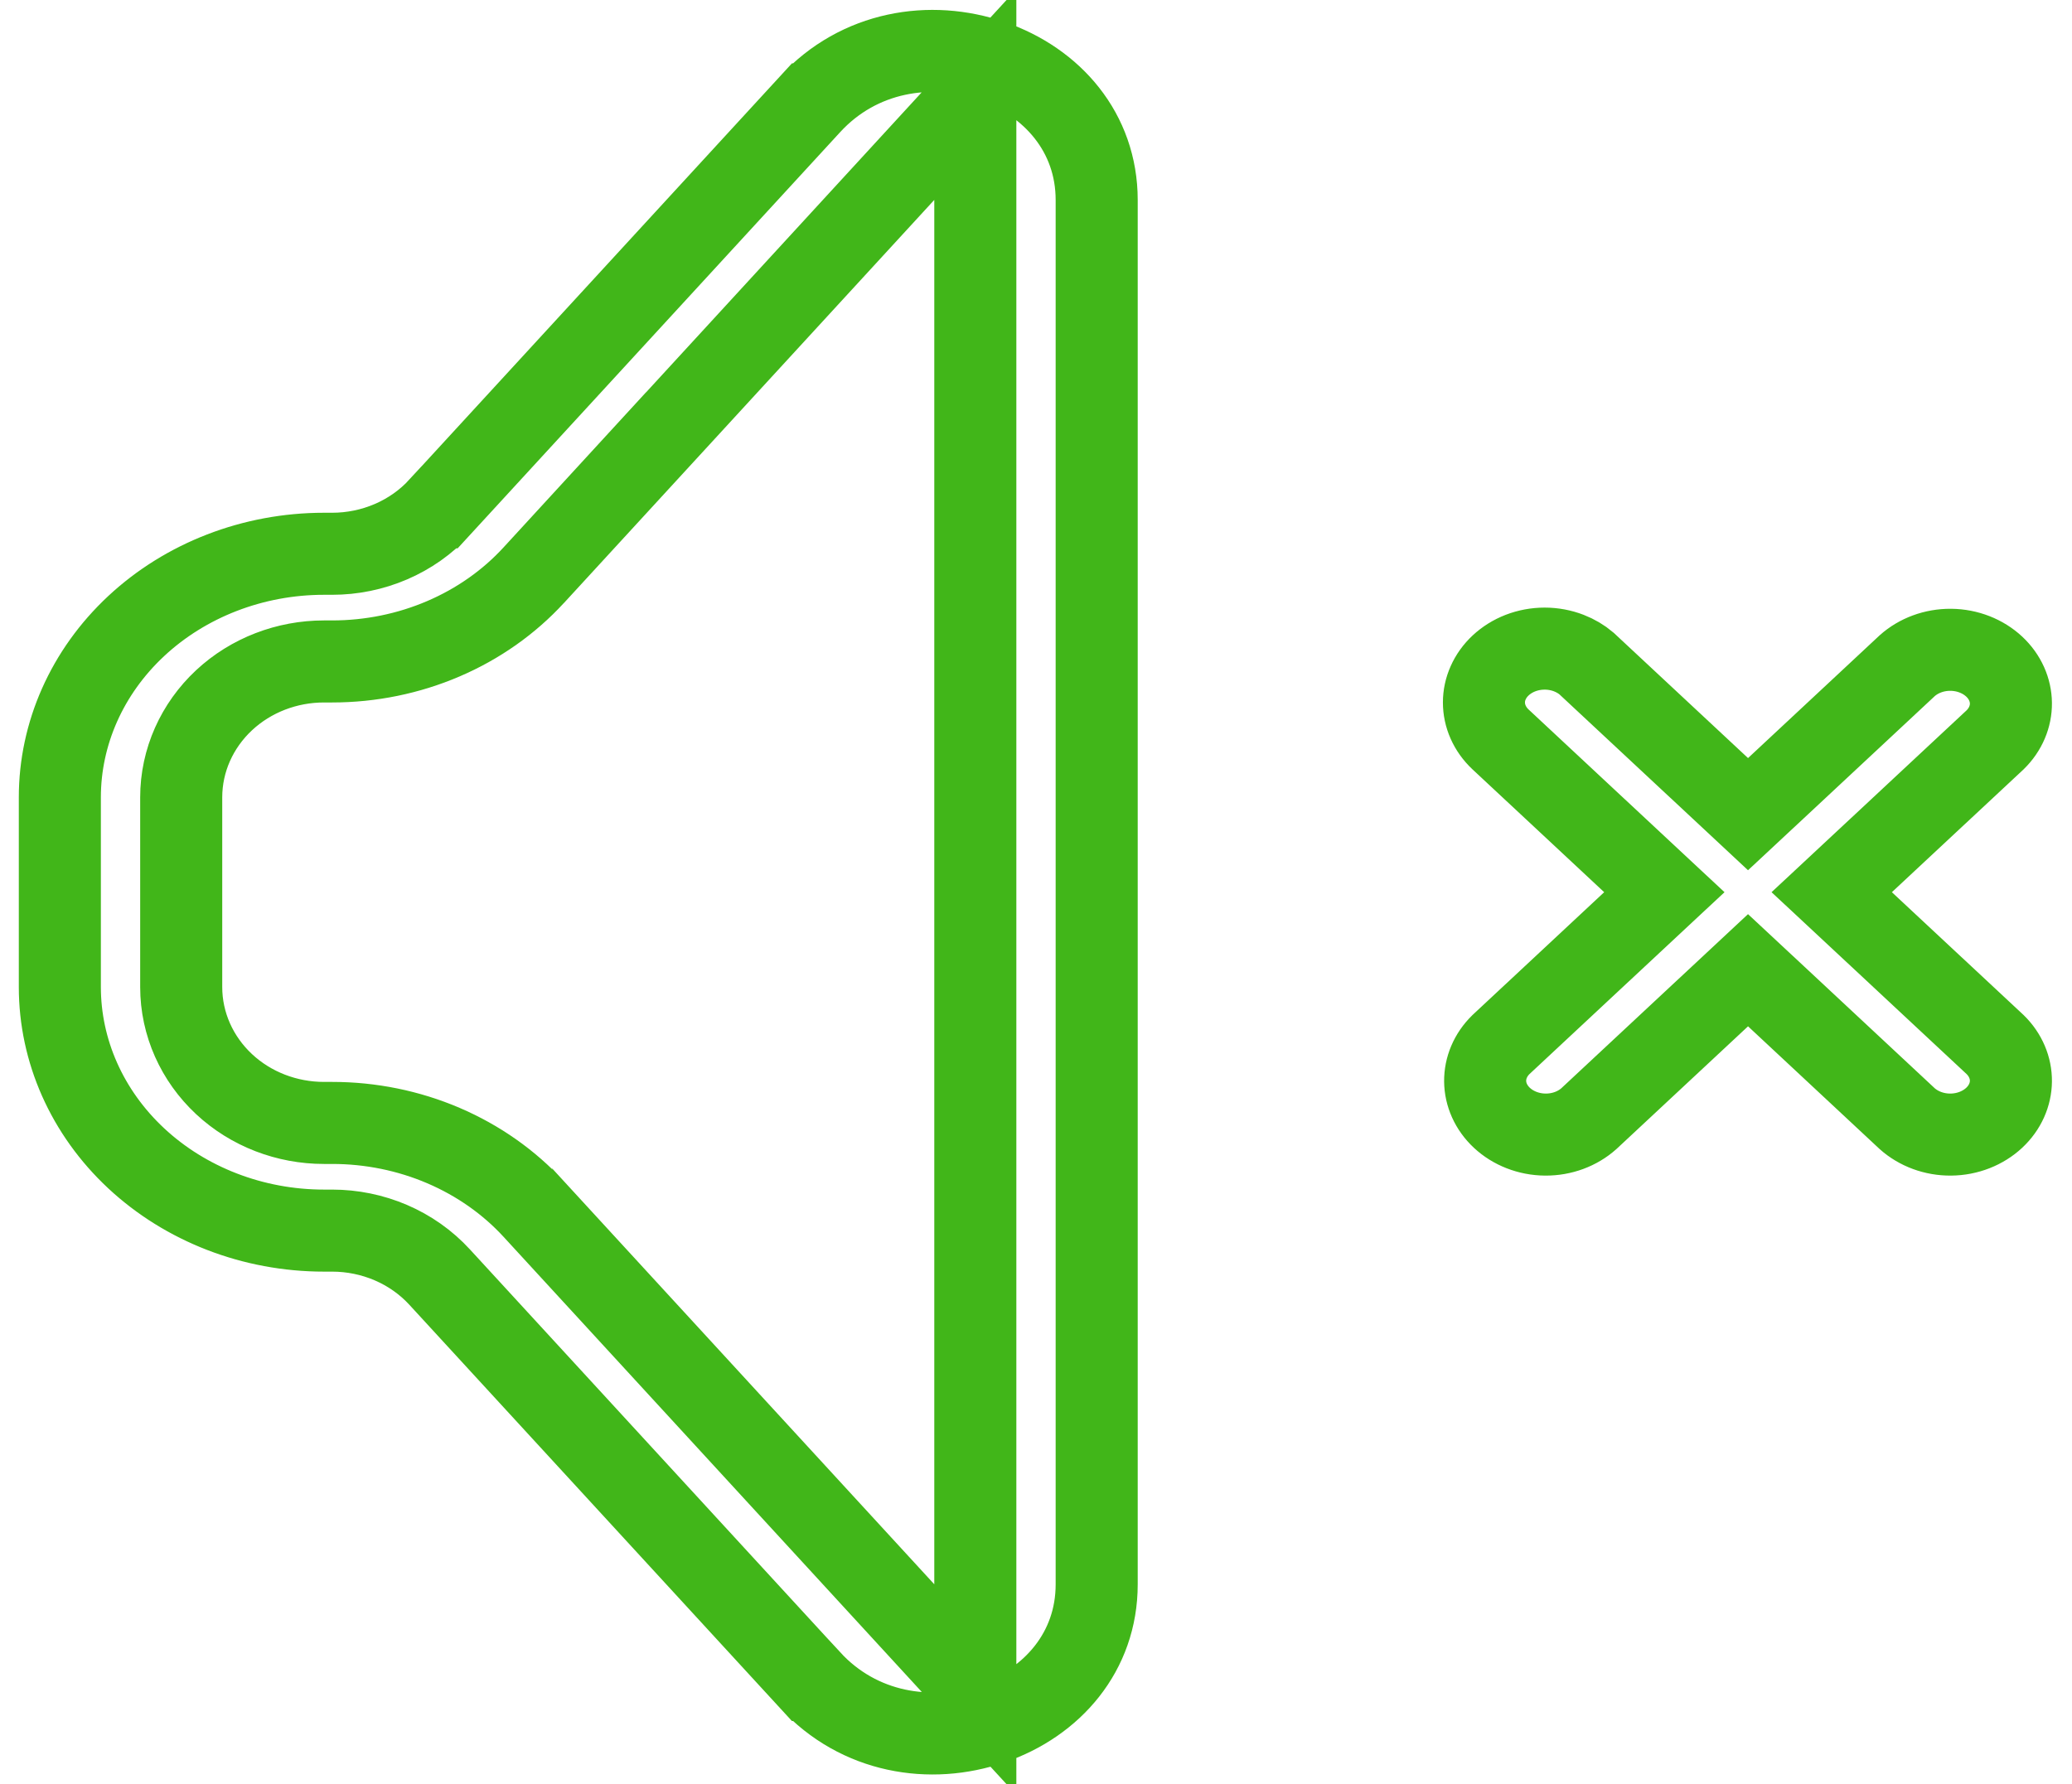 <?xml version="1.0" encoding="UTF-8"?> <svg xmlns="http://www.w3.org/2000/svg" width="101" height="87" viewBox="0 0 101 87" fill="none"> <path d="M29.483 24.273V24.269L26.011 28.05C24.811 29.356 23.314 30.414 21.616 31.142C19.919 31.871 18.067 32.25 16.188 32.25H15.792C13.989 32.25 12.235 32.916 10.921 34.142C9.603 35.372 8.833 37.071 8.833 38.875V48.125C8.833 49.929 9.603 51.628 10.921 52.858C12.235 54.084 13.989 54.75 15.792 54.75H16.188H16.189C18.067 54.749 19.919 55.127 21.616 55.854C23.313 56.581 24.811 57.637 26.011 58.941C26.011 58.942 26.012 58.942 26.012 58.942L44.069 78.597L47.542 82.377V77.244V9.747V4.613L44.069 8.394L29.483 24.273ZM76.472 31.842C76.795 31.967 77.086 32.14 77.334 32.35L77.433 32.443L83.844 38.423L85.208 39.695L86.573 38.423L92.969 32.456C93.519 31.966 94.278 31.675 95.091 31.682C95.909 31.689 96.666 31.996 97.206 32.499C97.741 32.998 98.016 33.643 98.022 34.285C98.028 34.923 97.769 35.566 97.252 36.071L90.855 42.038L89.287 43.5L90.855 44.962L97.252 50.929C97.769 51.434 98.028 52.077 98.022 52.715C98.016 53.357 97.741 54.002 97.206 54.501C96.666 55.004 95.909 55.311 95.091 55.318C94.278 55.325 93.519 55.034 92.969 54.544L86.573 48.577L85.208 47.305L83.844 48.577L77.447 54.544C76.898 55.034 76.138 55.325 75.326 55.318C74.508 55.311 73.75 55.004 73.211 54.501C72.676 54.002 72.4 53.357 72.394 52.715C72.388 52.077 72.648 51.434 73.165 50.929L79.561 44.962L81.129 43.5L79.561 42.038L73.151 36.058C73.151 36.058 73.15 36.057 73.15 36.057C72.882 35.807 72.677 35.517 72.54 35.208C72.403 34.899 72.335 34.574 72.335 34.249C72.335 33.924 72.403 33.599 72.541 33.291C72.678 32.982 72.883 32.691 73.152 32.441C73.422 32.19 73.749 31.984 74.118 31.841C74.488 31.699 74.888 31.624 75.295 31.624C75.703 31.624 76.103 31.699 76.472 31.842ZM39.482 5.088C39.483 5.088 39.483 5.088 39.483 5.087C41.867 2.494 45.359 1.943 48.33 2.967C51.296 3.99 53.458 6.468 53.458 9.751V77.249C53.458 80.532 51.296 83.01 48.33 84.033C45.359 85.057 41.867 84.506 39.483 81.912C39.483 81.912 39.483 81.912 39.482 81.912L21.431 62.267C20.769 61.545 19.955 60.974 19.052 60.586C18.149 60.199 17.173 60 16.188 60C16.188 60 16.188 60 16.188 60H15.792C12.334 60 9.043 58.717 6.638 56.474C4.237 54.234 2.917 51.228 2.917 48.125V38.875C2.917 35.772 4.237 32.766 6.638 30.526C9.043 28.283 12.334 27 15.792 27H16.188C16.188 27 16.188 27 16.188 27C17.173 27 18.149 26.801 19.052 26.413C19.955 26.026 20.768 25.455 21.43 24.733C21.43 24.733 21.431 24.733 21.431 24.733L39.482 5.088Z" stroke="#41B619" stroke-width="4"></path> </svg> 